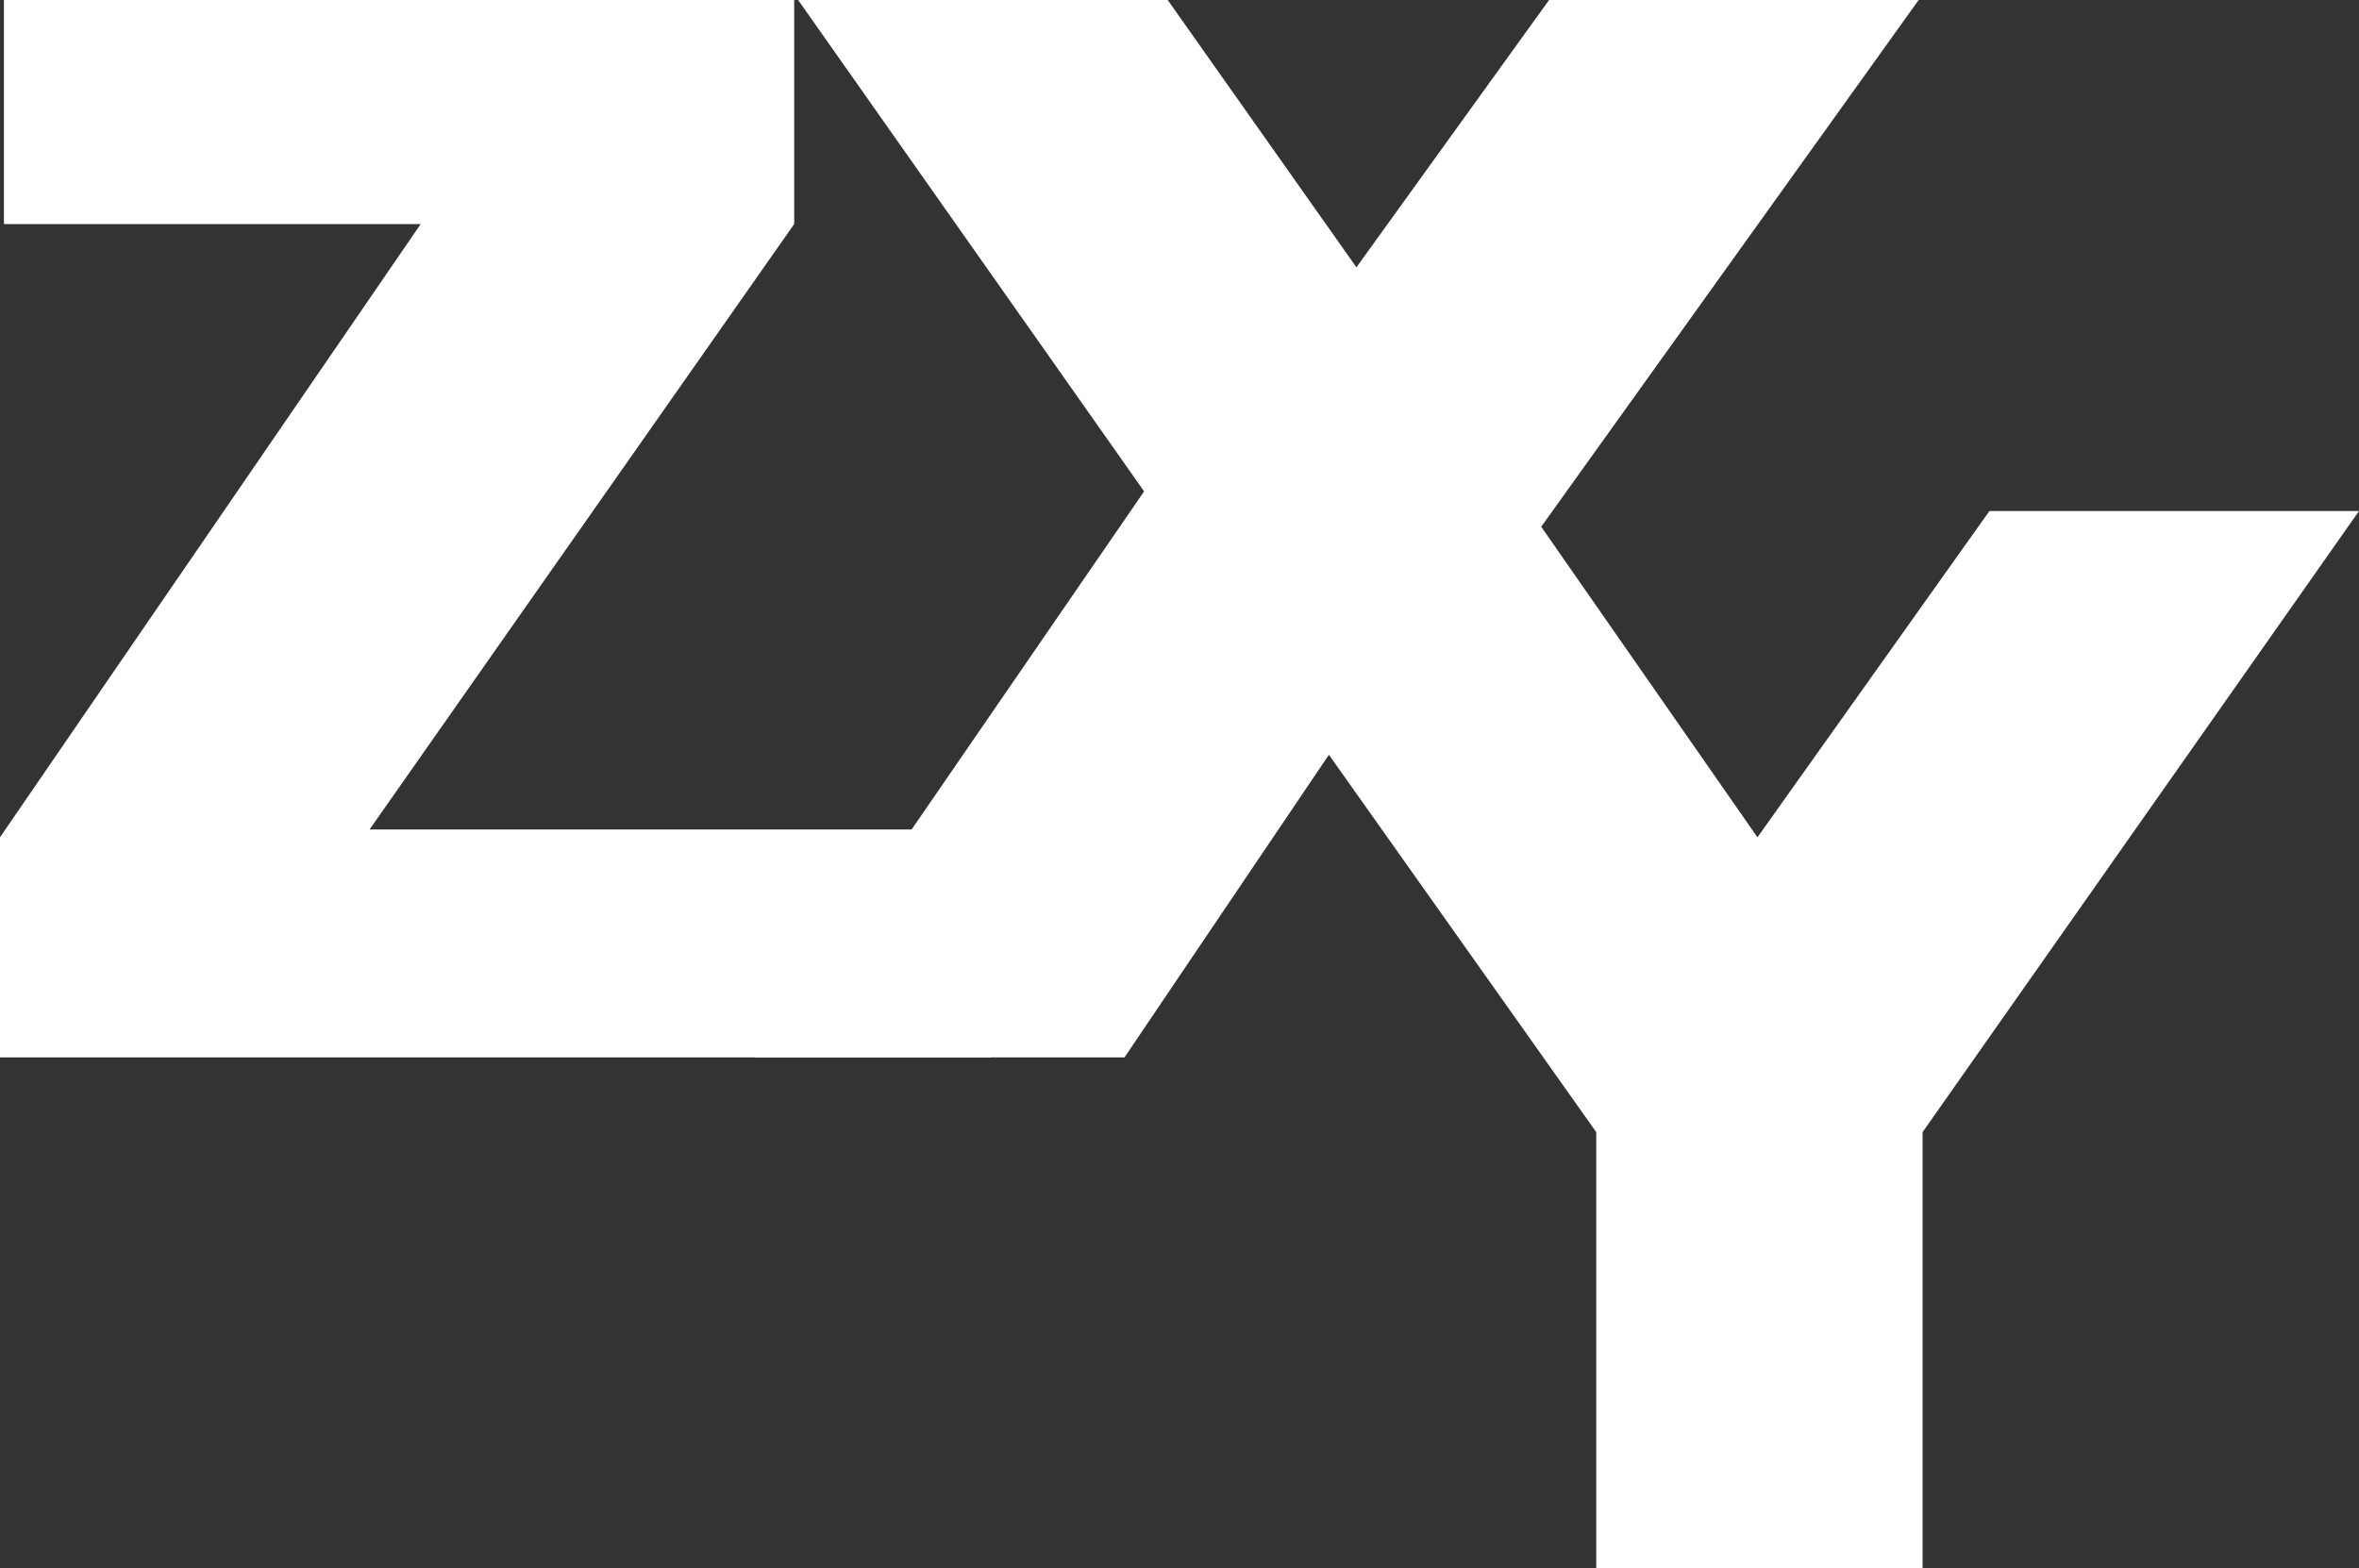 <?xml version="1.0" encoding="utf-8"?>
<!-- Generator: Adobe Illustrator 23.1.0, SVG Export Plug-In . SVG Version: 6.00 Build 0)  -->
<svg version="1.1" id="レイヤー_1" xmlns="http://www.w3.org/2000/svg" xmlns:xlink="http://www.w3.org/1999/xlink" x="0px"
	 y="0px" viewBox="0 0 60 39.9" style="enable-background:new 0 0 60 39.9;" xml:space="preserve">
<rect x="0" y="0" width="60" height="39.9" fill="#333333" stroke="none"/>
<style type="text/css">
	.st0{fill:#FFFFFF;}
</style>
<g>
	<polygon class="st0" points="0.1,0 20.2,0 20.2,5.7 9.4,21.1 25.2,21.1 25.2,26.9 0,26.9 0,21.3 10.7,5.7 0.1,5.7 	"/>
	<polygon class="st0" points="60,13 50.6,13 44.7,21.3 39.2,13.4 48.8,0 39.4,0 34.5,6.8 29.7,0 20.3,0 29.1,12.5 19.2,26.9 
		28.6,26.9 33.8,19.2 40.6,28.8 40.6,39.9 48.9,39.9 48.9,28.8 	"/>
</g>
</svg>
